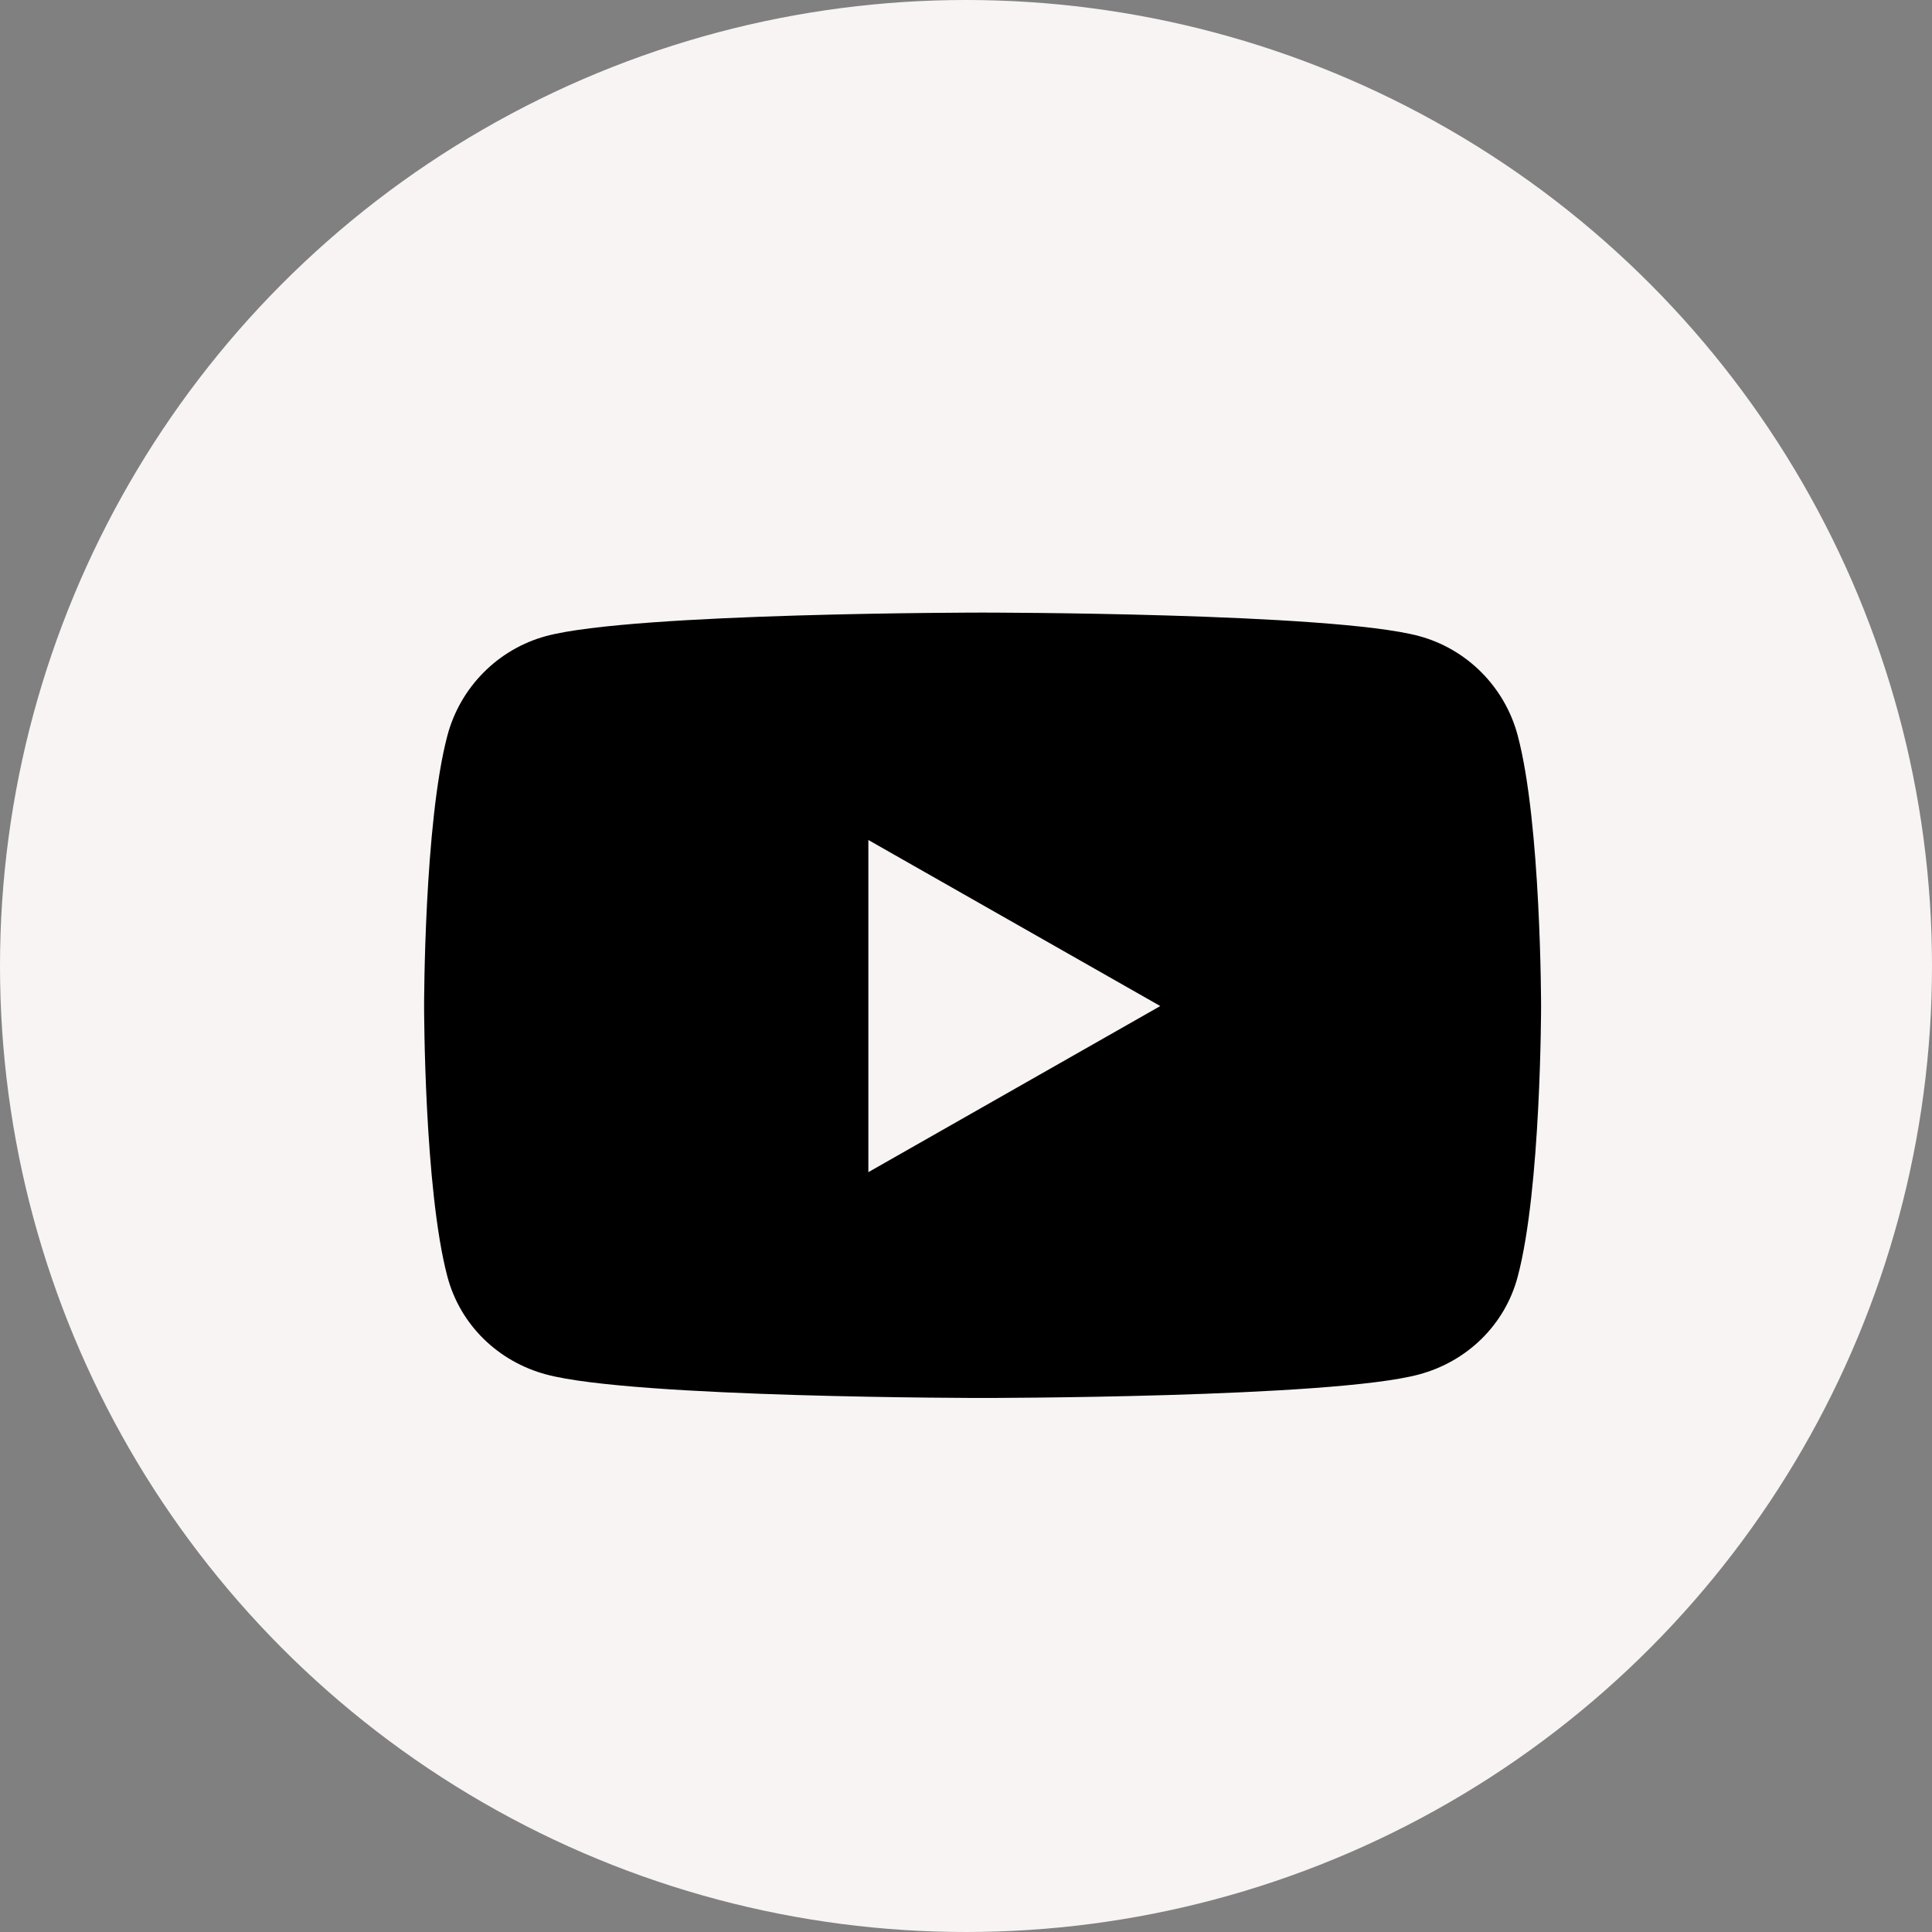 <svg width="41" height="41" viewBox="0 0 41 41" fill="none" xmlns="http://www.w3.org/2000/svg">
<rect x="0" y="0" width="41" height="41" fill="#808080" stroke="none"/>
<circle cx="20.5" cy="20.5" r="20.5" fill="#F7F4F3"/>
<path d="M32.208 15.608C31.936 14.581 31.133 13.773 30.113 13.498C28.264 13 20.852 13 20.852 13C20.852 13 13.44 13 11.591 13.498C10.571 13.773 9.768 14.581 9.495 15.608C9 17.468 9 21.35 9 21.35C9 21.35 9 25.232 9.495 27.093C9.768 28.119 10.571 28.894 11.591 29.168C13.44 29.667 20.852 29.667 20.852 29.667C20.852 29.667 28.264 29.667 30.113 29.168C31.133 28.894 31.936 28.119 32.208 27.093C32.704 25.232 32.704 21.35 32.704 21.35C32.704 21.35 32.704 17.468 32.208 15.608ZM18.428 24.875V17.826L24.623 21.35L18.428 24.875Z" fill="black"/>
</svg>
